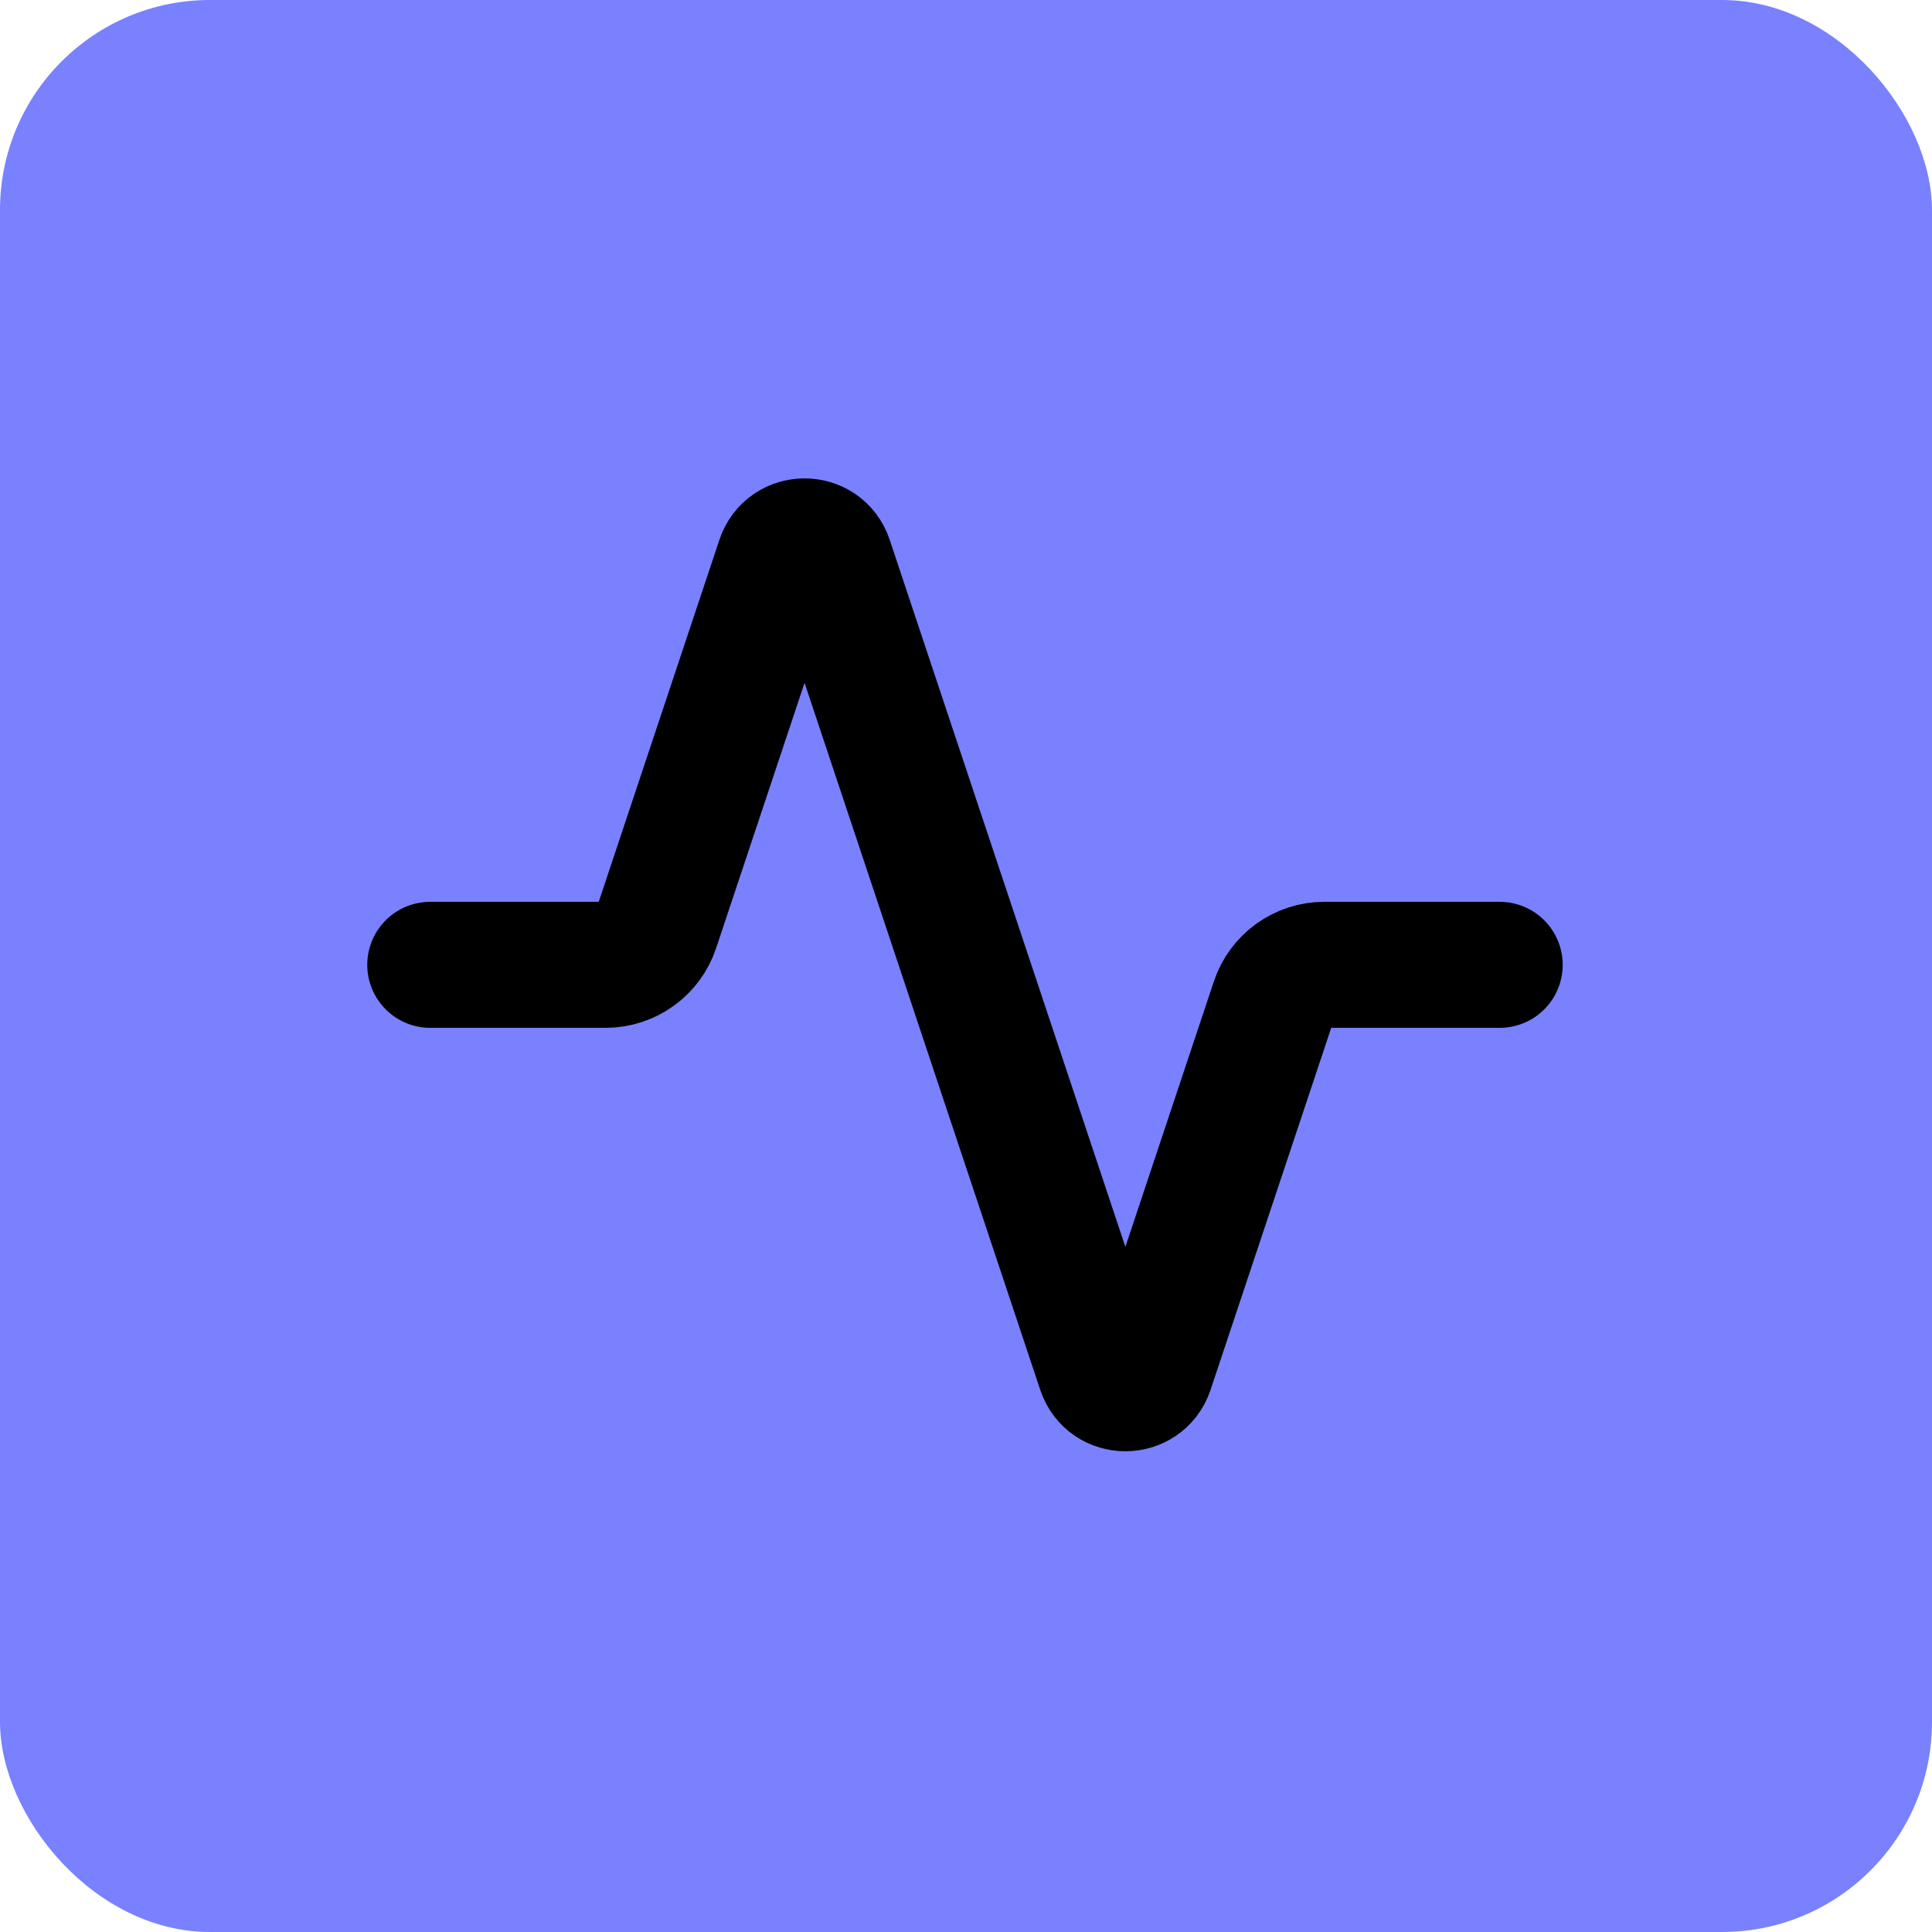 <svg xmlns="http://www.w3.org/2000/svg" width="46" height="46" viewBox="0 0 46 46" fill="none"><rect width="46" height="46" rx="5" fill="#7981FF"></rect><path d="M35.707 22.972H31.532C30.984 22.972 30.497 23.323 30.324 23.843L27.399 32.619C27.205 33.199 26.384 33.199 26.191 32.619L19.76 13.326C19.567 12.745 18.746 12.745 18.552 13.326L15.627 22.102C15.454 22.622 14.967 22.972 14.419 22.972H10.244" stroke="black" stroke-width="3" stroke-linecap="round" stroke-linejoin="round"></path></svg>